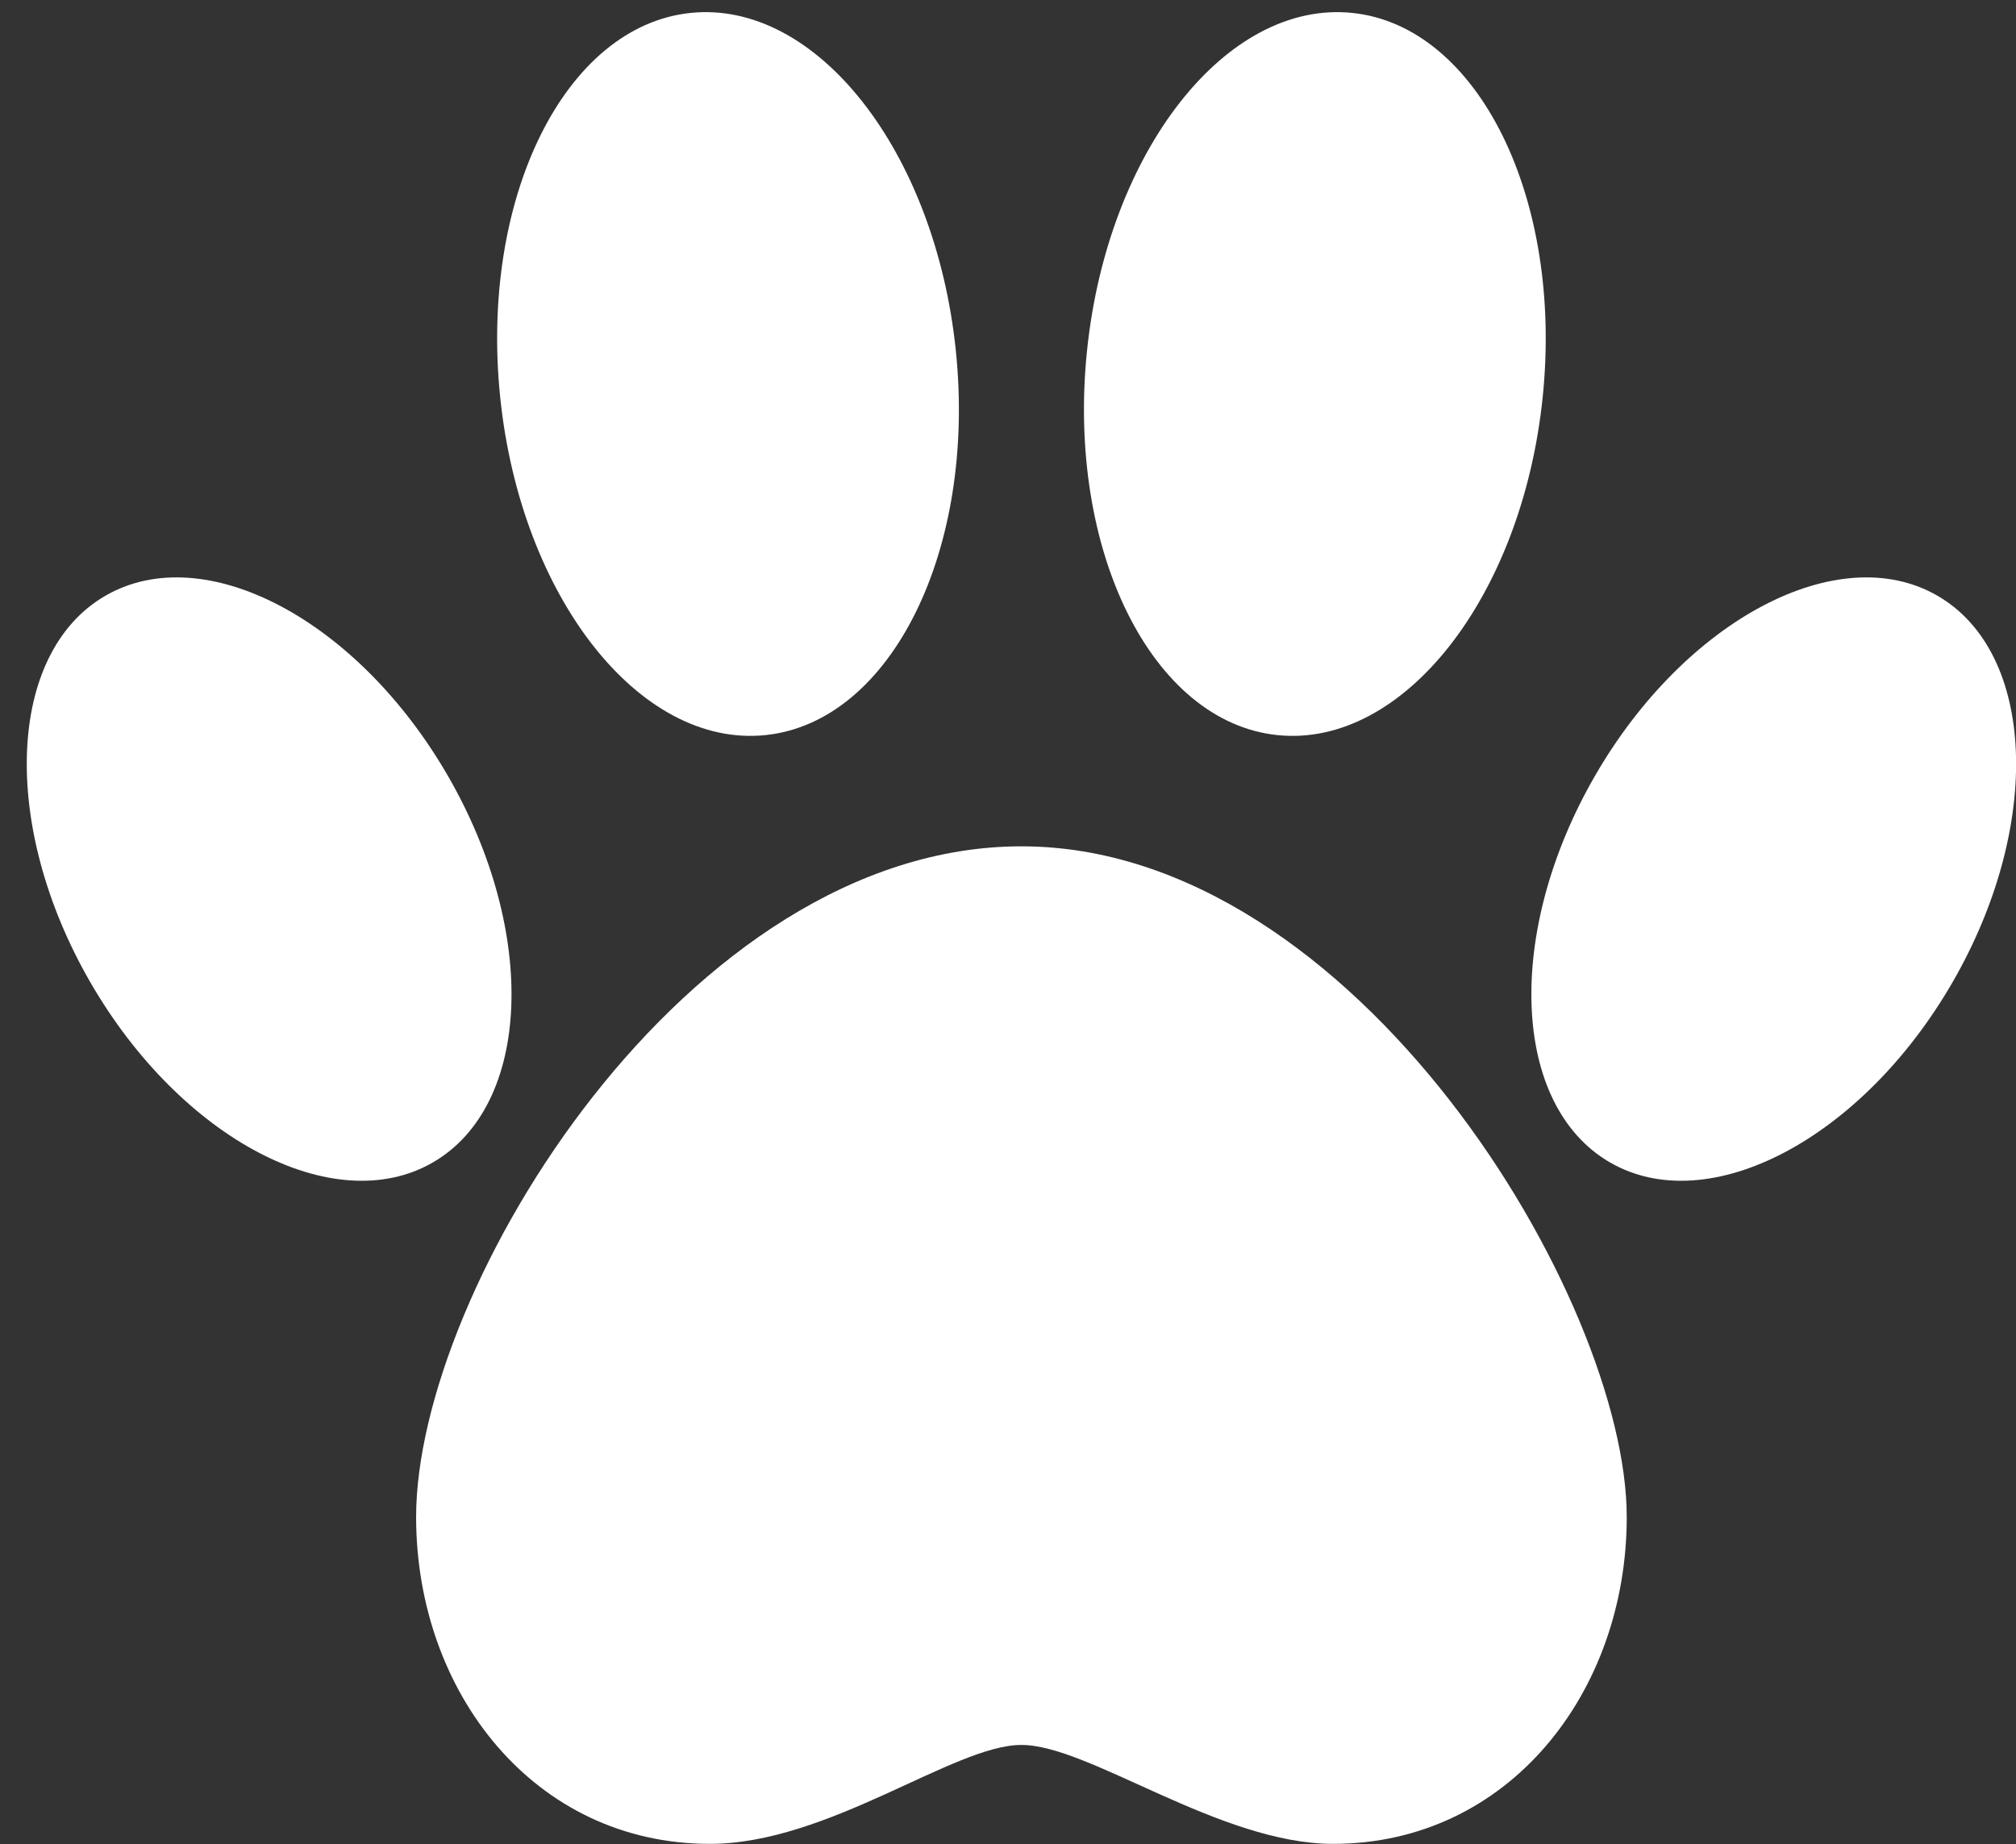 <?xml version="1.0" encoding="UTF-8" standalone="no"?><svg xmlns="http://www.w3.org/2000/svg" xmlns:xlink="http://www.w3.org/1999/xlink" fill="#ffffff" height="365.2" preserveAspectRatio="xMidYMid meet" version="1" viewBox="-5.3 -2.4 399.2 365.2" width="399.2" zoomAndPan="magnify"><rect x="-5.3" y="-2.4" width="399.2" height="365.2" fill="#333333" stroke="none"/><defs><clipPath id="a"><path d="M 297 111 L 393.922 111 L 393.922 232 L 297 232 Z M 297 111"/></clipPath><clipPath id="b"><path d="M 77 165 L 317 165 L 317 362.762 L 77 362.762 Z M 77 165"/></clipPath></defs><g><g id="change1_1"><path d="M 12.59 192.137 C 30.488 223.133 60.844 239.109 80.398 227.82 C 99.949 216.531 101.293 182.254 83.395 151.258 C 65.5 120.258 35.141 104.281 15.59 115.57 C -3.961 126.859 -5.305 161.137 12.59 192.137" fill="inherit"/></g><g clip-path="url(#a)" id="change1_4"><path d="M 381.328 192.137 C 363.434 223.133 333.074 239.109 313.523 227.82 C 293.973 216.531 292.629 182.254 310.527 151.258 C 328.422 120.258 358.781 104.281 378.332 115.57 C 397.883 126.859 399.227 161.137 381.328 192.137" fill="inherit"/></g><g id="change1_2"><path d="M 300.168 76.348 C 296.07 115.84 272.559 145.762 247.645 143.18 C 222.734 140.598 205.859 106.484 209.953 66.992 C 214.051 27.496 237.566 -2.426 262.48 0.16 C 287.391 2.742 304.266 36.855 300.168 76.348" fill="inherit"/></g><g id="change1_3"><path d="M 93.754 76.348 C 97.848 115.84 121.363 145.762 146.277 143.18 C 171.188 140.598 188.062 106.484 183.965 66.992 C 179.871 27.496 156.355 -2.426 131.441 0.16 C 106.531 2.742 89.656 36.855 93.754 76.348" fill="inherit"/></g><g clip-path="url(#b)" id="change1_5"><path d="M 196.961 165.207 C 130.73 165.207 77.098 252.816 77.098 298.031 C 77.098 332.773 100.516 362.762 135.262 362.762 C 158.773 362.762 183.703 343.105 196.961 343.176 C 210.219 343.105 236.211 362.762 258.66 362.762 C 293.406 362.762 316.82 332.773 316.82 298.031 C 316.82 254.938 263.188 165.207 196.961 165.207" fill="inherit"/></g></g></svg>